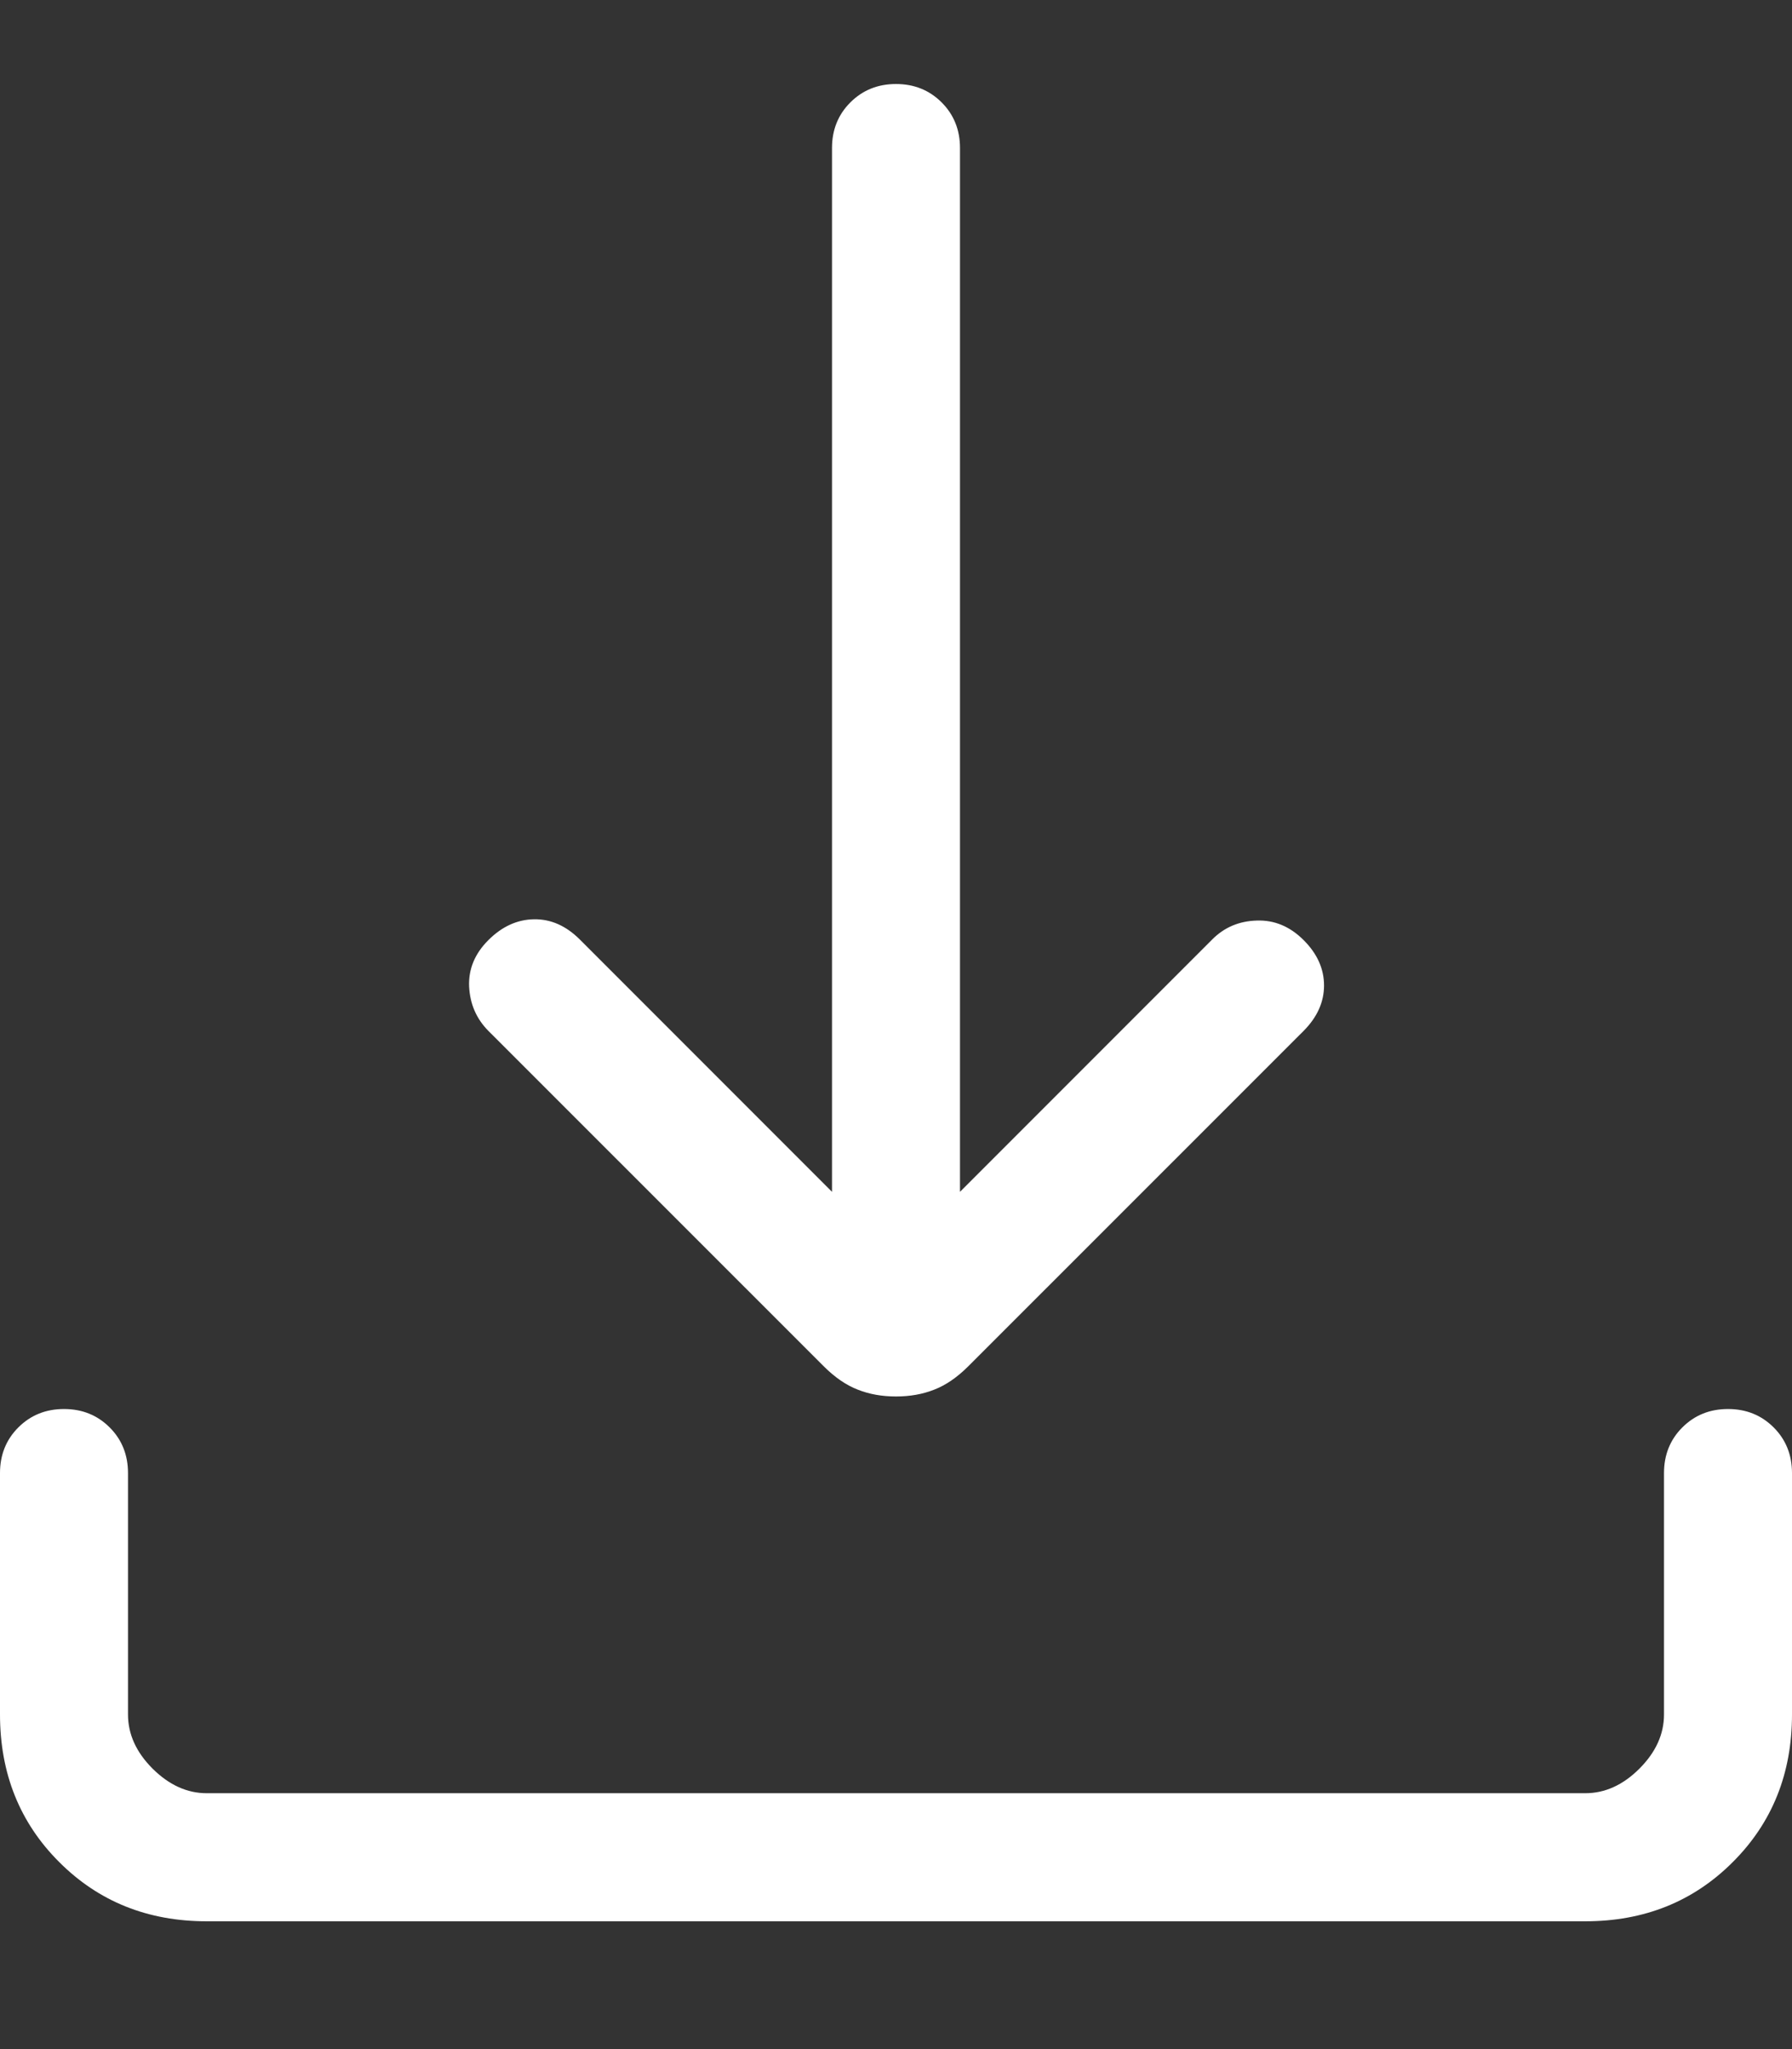 <svg width="14" height="16" viewBox="0 0 14 16" fill="none" xmlns="http://www.w3.org/2000/svg">
<rect x="0" y="0" width="14" height="16" fill="#333333" stroke="none"/>
<path d="M7 10.904C6.892 10.904 6.793 10.887 6.702 10.851C6.611 10.816 6.522 10.755 6.435 10.668L3.815 8.049C3.722 7.955 3.672 7.84 3.665 7.704C3.659 7.568 3.709 7.447 3.815 7.341C3.922 7.234 4.041 7.18 4.172 7.178C4.304 7.176 4.422 7.229 4.529 7.335L6.5 9.306V1.156C6.5 1.014 6.548 0.895 6.643 0.8C6.739 0.704 6.858 0.656 7 0.656C7.142 0.656 7.261 0.704 7.357 0.8C7.452 0.895 7.5 1.014 7.5 1.156V9.306L9.471 7.335C9.565 7.241 9.68 7.192 9.818 7.188C9.956 7.183 10.078 7.234 10.185 7.341C10.291 7.447 10.344 7.565 10.344 7.695C10.344 7.824 10.291 7.942 10.185 8.049L7.565 10.668C7.478 10.755 7.389 10.816 7.298 10.851C7.207 10.887 7.108 10.904 7 10.904ZM1.615 15.002C1.155 15.002 0.771 14.848 0.463 14.54C0.154 14.232 0 13.847 0 13.387V11.502C0 11.36 0.048 11.241 0.143 11.146C0.239 11.05 0.358 11.002 0.5 11.002C0.642 11.002 0.761 11.05 0.857 11.146C0.952 11.241 1 11.36 1 11.502V13.387C1 13.541 1.064 13.682 1.192 13.81C1.321 13.938 1.462 14.002 1.615 14.002H12.385C12.539 14.002 12.68 13.938 12.808 13.81C12.936 13.682 13 13.541 13 13.387V11.502C13 11.36 13.048 11.241 13.143 11.146C13.239 11.05 13.358 11.002 13.5 11.002C13.642 11.002 13.761 11.05 13.857 11.146C13.952 11.241 14 11.36 14 11.502V13.387C14 13.847 13.846 14.232 13.537 14.54C13.229 14.848 12.845 15.002 12.385 15.002H1.615Z" fill="white"/>
</svg>
